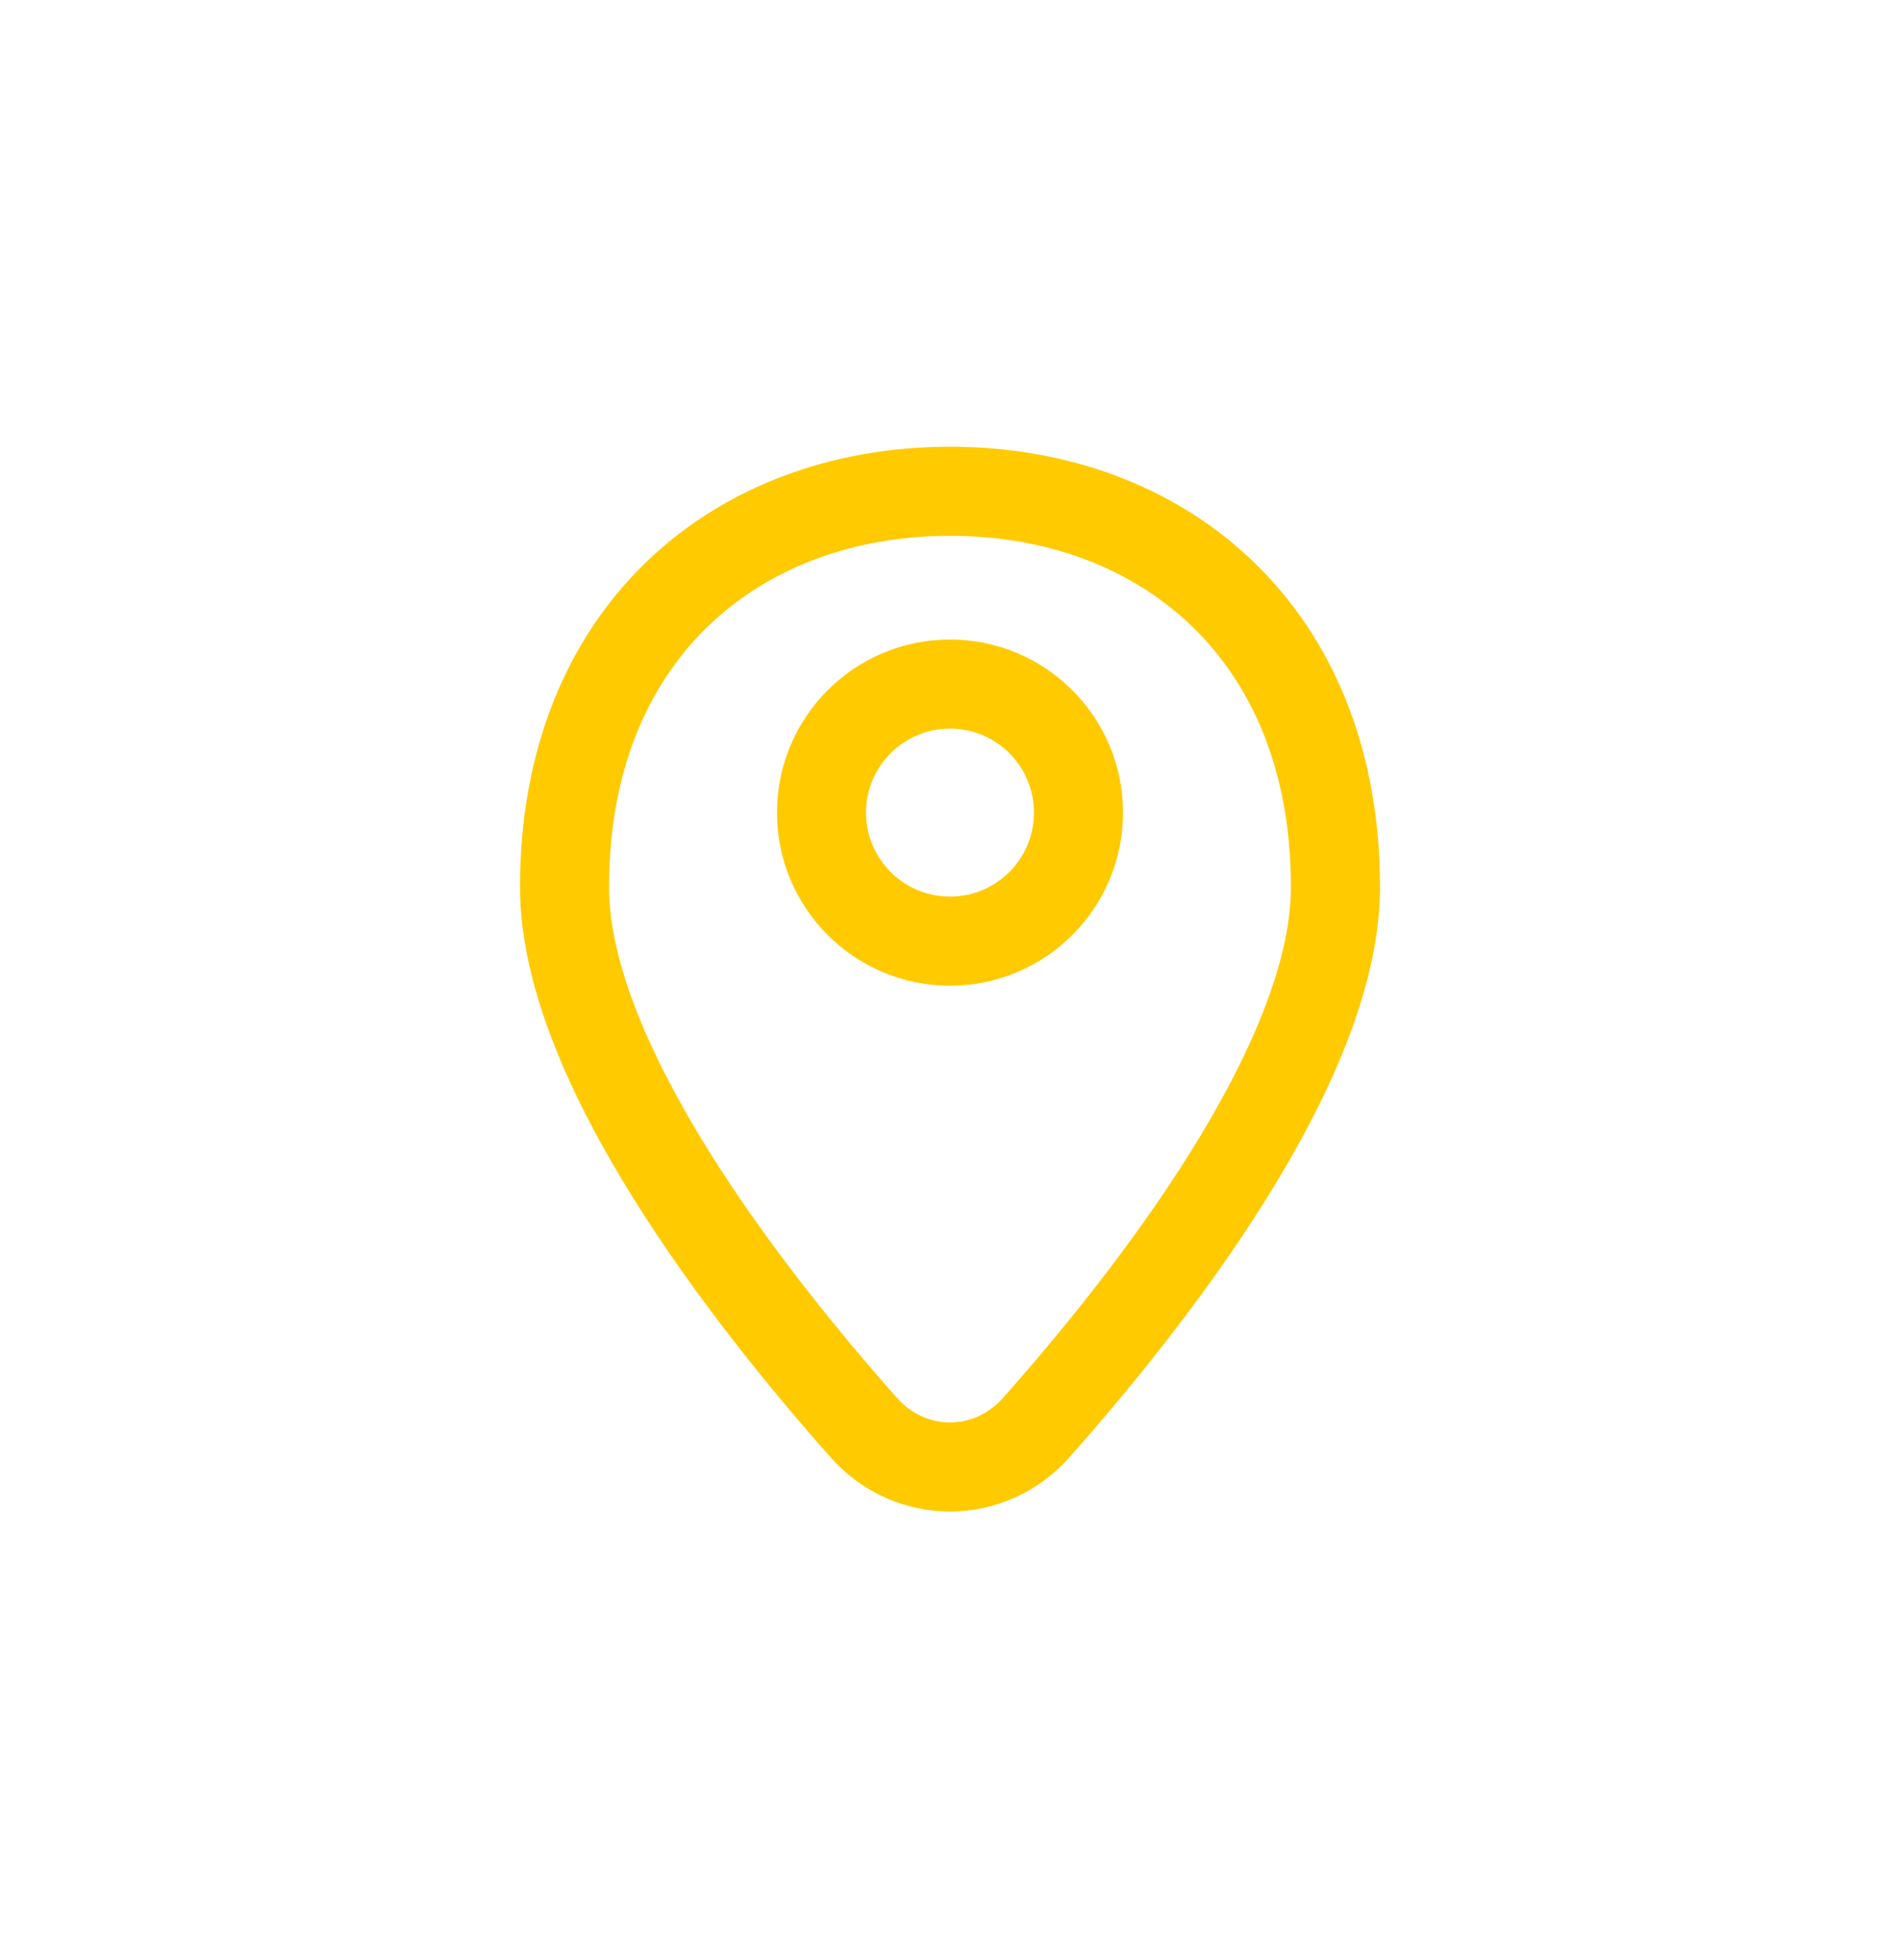 <svg width="32" height="33" viewBox="0 0 32 33" fill="none" xmlns="http://www.w3.org/2000/svg">
<path d="M17.451 24.036L18.012 24.534L17.451 24.036ZM14.549 24.036L15.11 23.538L14.549 24.036ZM22.492 14.934H21.742C21.742 16.196 21.06 17.779 20.053 19.392C19.064 20.977 17.834 22.475 16.89 23.538L17.451 24.036L18.012 24.534C18.983 23.44 20.273 21.872 21.325 20.187C22.36 18.53 23.242 16.64 23.242 14.934H22.492ZM14.549 24.036L15.11 23.538C14.166 22.475 12.937 20.977 11.947 19.392C10.94 17.779 10.258 16.196 10.258 14.934H9.508H8.758C8.758 16.64 9.64 18.53 10.675 20.187C11.727 21.872 13.017 23.44 13.988 24.534L14.549 24.036ZM9.508 14.934H10.258C10.258 12.973 10.919 11.511 11.93 10.539C12.946 9.561 14.373 9.021 16 9.021V8.271V7.521C14.041 7.521 12.223 8.174 10.889 9.458C9.55 10.748 8.758 12.617 8.758 14.934H9.508ZM16 8.271V9.021C17.627 9.021 19.054 9.561 20.07 10.539C21.081 11.511 21.742 12.973 21.742 14.934H22.492H23.242C23.242 12.617 22.45 10.748 21.111 9.458C19.777 8.174 17.959 7.521 16 7.521V8.271ZM17.451 24.036L16.89 23.538C16.406 24.084 15.594 24.084 15.11 23.538L14.549 24.036L13.988 24.534C15.069 25.752 16.931 25.752 18.012 24.534L17.451 24.036ZM18.164 13.681H17.414C17.414 14.462 16.781 15.095 16 15.095V15.845V16.595C17.609 16.595 18.914 15.29 18.914 13.681H18.164ZM16 15.845V15.095C15.219 15.095 14.586 14.462 14.586 13.681H13.836H13.086C13.086 15.29 14.391 16.595 16 16.595V15.845ZM13.836 13.681H14.586C14.586 12.9 15.219 12.267 16 12.267V11.517V10.767C14.391 10.767 13.086 12.072 13.086 13.681H13.836ZM16 11.517V12.267C16.781 12.267 17.414 12.9 17.414 13.681H18.164H18.914C18.914 12.072 17.609 10.767 16 10.767V11.517Z" fill="#FFCA00"/>
</svg>
